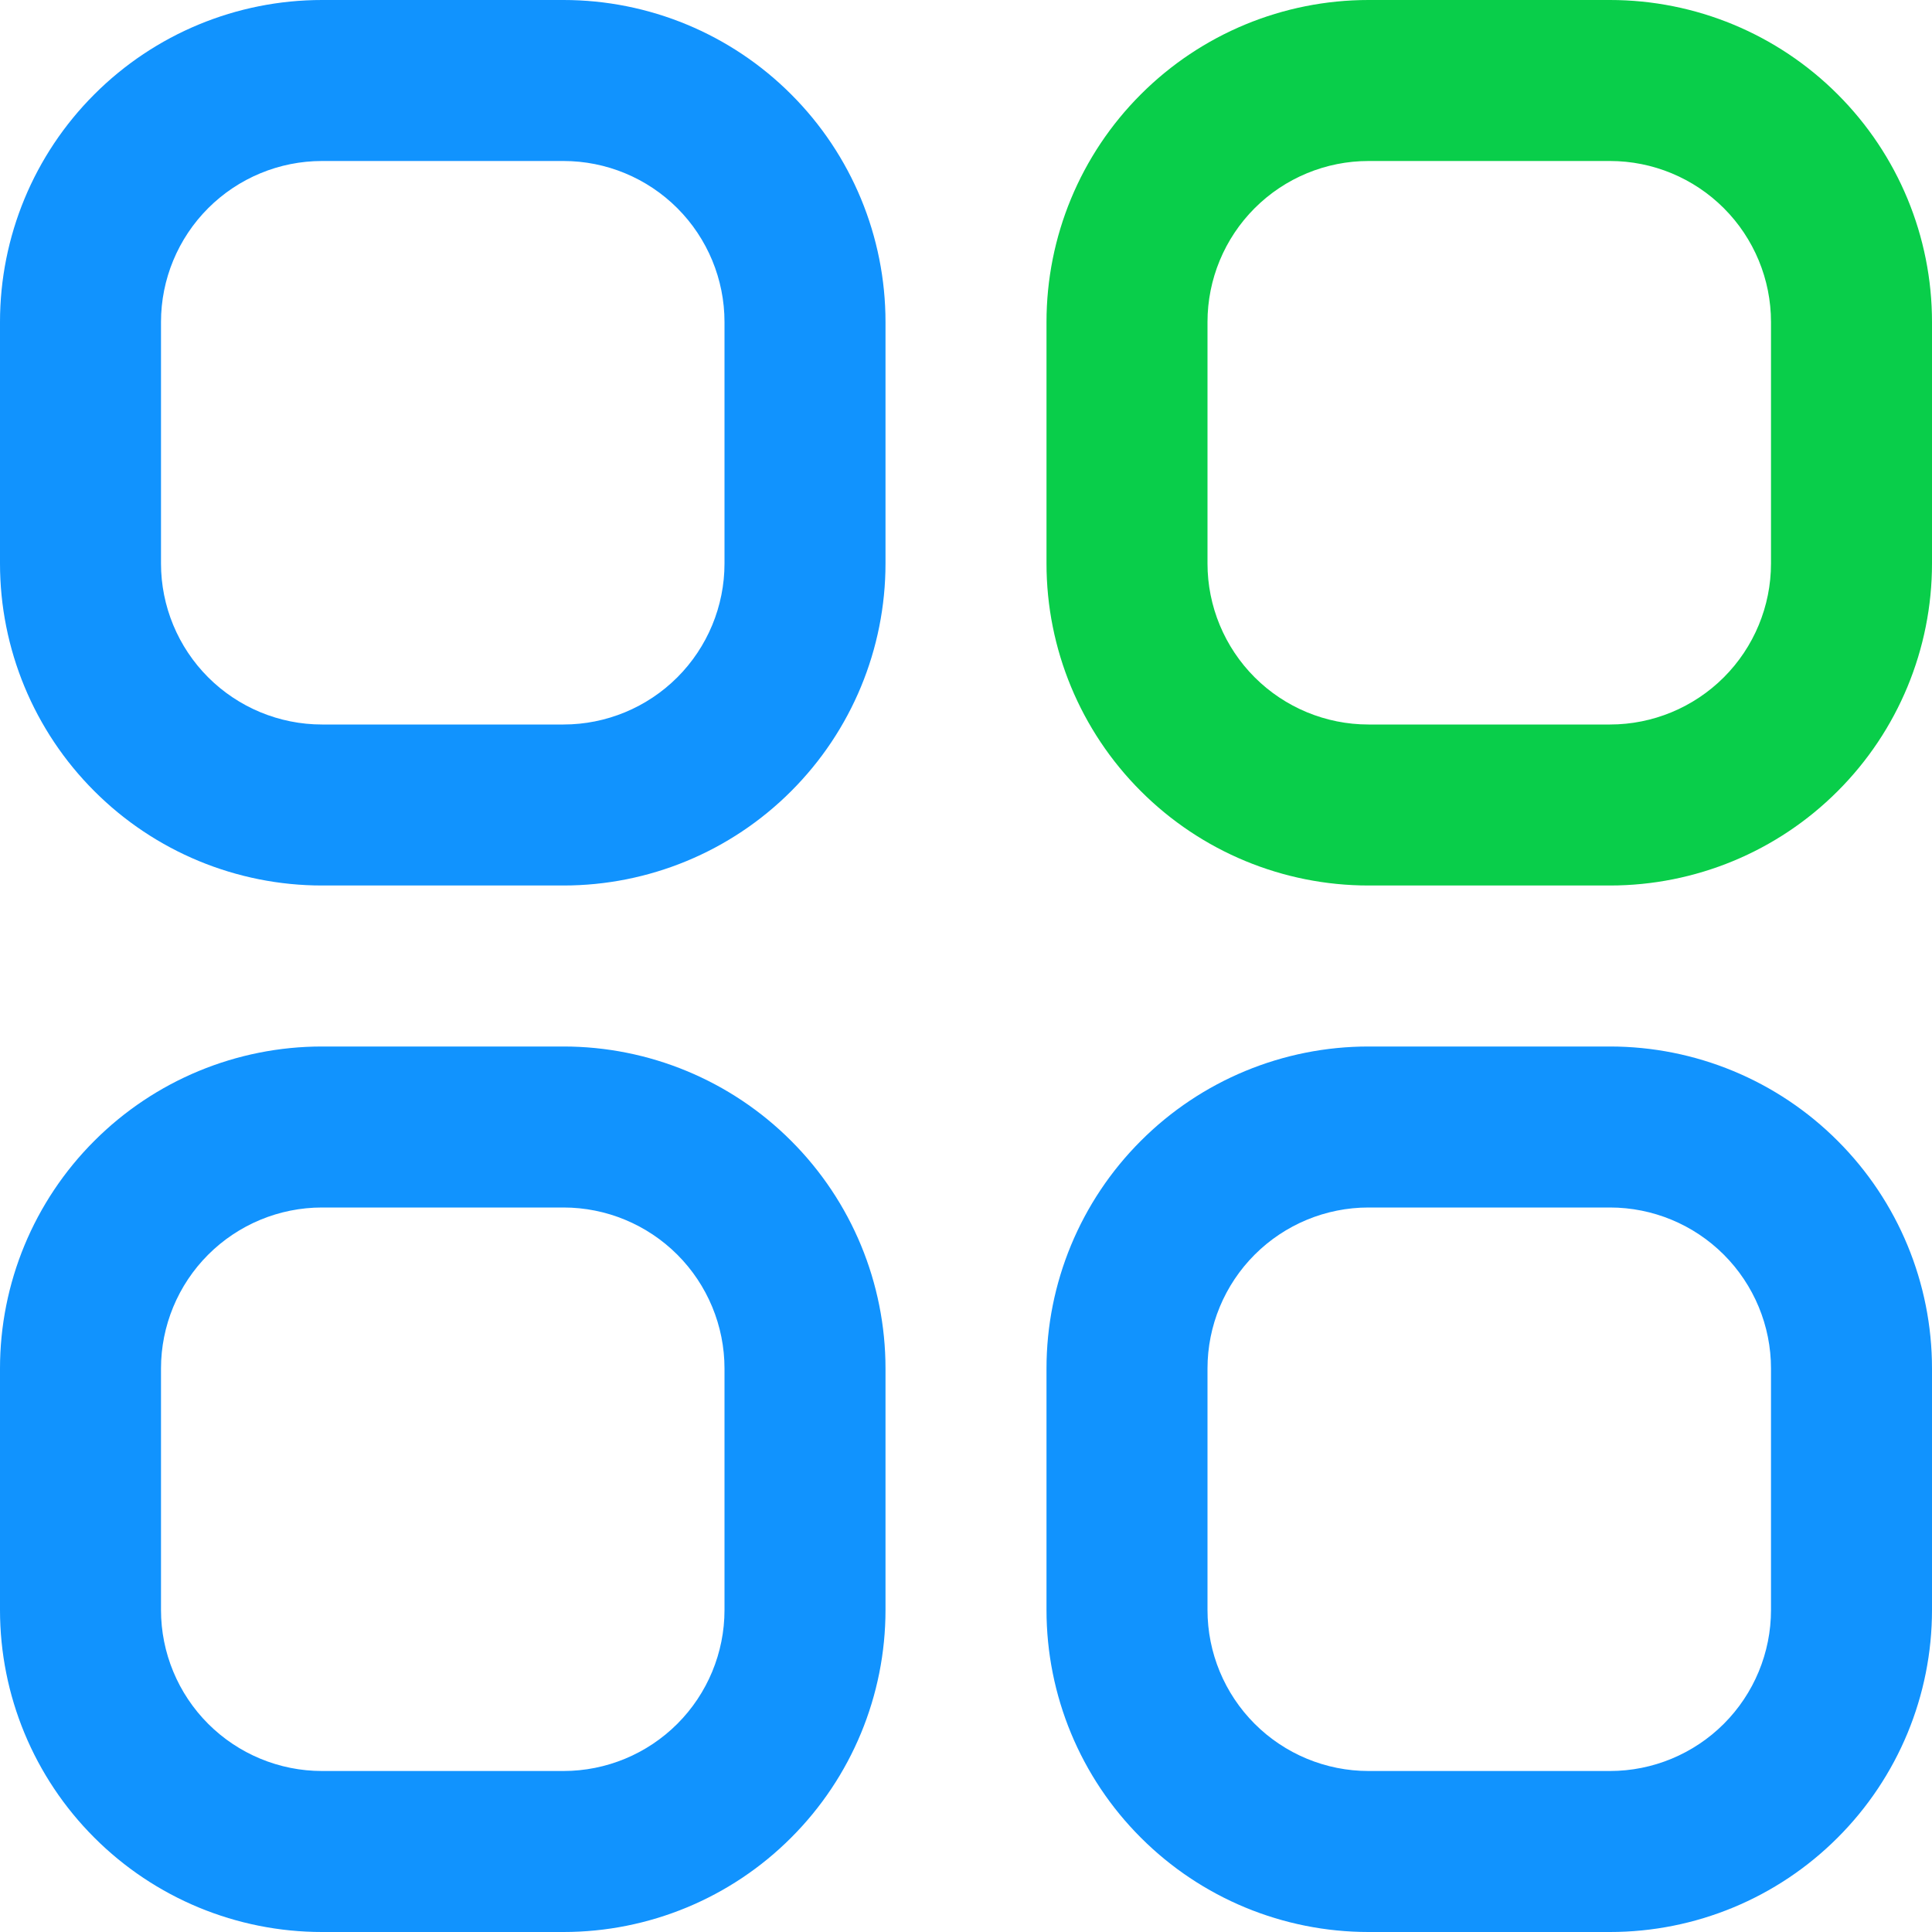 <svg width="24" height="24" viewBox="0 0 24 24" fill="none" xmlns="http://www.w3.org/2000/svg">
<path fill-rule="evenodd" clip-rule="evenodd" d="M7 0H4C2.939 0 1.922 0.421 1.172 1.172C0.421 1.922 0 2.939 0 4V7C0 8.061 0.421 9.078 1.172 9.828C1.922 10.579 2.939 11 4 11H7C8.061 11 9.078 10.579 9.828 9.828C10.579 9.078 11 8.061 11 7V4C11 2.939 10.579 1.922 9.828 1.172C9.078 0.421 8.061 0 7 0ZM9 7C9 7.53 8.789 8.039 8.414 8.414C8.039 8.789 7.53 9 7 9H4C3.47 9 2.961 8.789 2.586 8.414C2.211 8.039 2 7.53 2 7V4C2 3.47 2.211 2.961 2.586 2.586C2.961 2.211 3.47 2 4 2H7C7.53 2 8.039 2.211 8.414 2.586C8.789 2.961 9 3.47 9 4V7ZM7 13H4C2.939 13 1.922 13.421 1.172 14.172C0.421 14.922 0 15.939 0 17V20C0 21.061 0.421 22.078 1.172 22.828C1.922 23.579 2.939 24 4 24H7C8.061 24 9.078 23.579 9.828 22.828C10.579 22.078 11 21.061 11 20V17C11 15.939 10.579 14.922 9.828 14.172C9.078 13.421 8.061 13 7 13ZM9 20C9 20.53 8.789 21.039 8.414 21.414C8.039 21.789 7.53 22 7 22H4C3.47 22 2.961 21.789 2.586 21.414C2.211 21.039 2 20.53 2 20V17C2 16.47 2.211 15.961 2.586 15.586C2.961 15.211 3.47 15 4 15H7C7.53 15 8.039 15.211 8.414 15.586C8.789 15.961 9 16.47 9 17V20ZM17 13H20C21.061 13 22.078 13.421 22.828 14.172C23.579 14.922 24 15.939 24 17V20C24 21.061 23.579 22.078 22.828 22.828C22.078 23.579 21.061 24 20 24H17C15.939 24 14.922 23.579 14.172 22.828C13.421 22.078 13 21.061 13 20V17C13 15.939 13.421 14.922 14.172 14.172C14.922 13.421 15.939 13 17 13ZM21.414 21.414C21.789 21.039 22 20.53 22 20V17C22 16.47 21.789 15.961 21.414 15.586C21.039 15.211 20.53 15 20 15H17C16.47 15 15.961 15.211 15.586 15.586C15.211 15.961 15 16.47 15 17V20C15 20.53 15.211 21.039 15.586 21.414C15.961 21.789 16.47 22 17 22H20C20.53 22 21.039 21.789 21.414 21.414Z" fill="#1193FE"/>
<path d="M20 0H17C15.939 0 14.922 0.421 14.172 1.172C13.421 1.922 13 2.939 13 4V7C13 8.061 13.421 9.078 14.172 9.828C14.922 10.579 15.939 11 17 11H20C21.061 11 22.078 10.579 22.828 9.828C23.579 9.078 24 8.061 24 7V4C24 2.939 23.579 1.922 22.828 1.172C22.078 0.421 21.061 0 20 0ZM22 7C22 7.53 21.789 8.039 21.414 8.414C21.039 8.789 20.53 9 20 9H17C16.47 9 15.961 8.789 15.586 8.414C15.211 8.039 15 7.53 15 7V4C15 3.47 15.211 2.961 15.586 2.586C15.961 2.211 16.47 2 17 2H20C20.53 2 21.039 2.211 21.414 2.586C21.789 2.961 22 3.47 22 4V7Z" fill="#09CE4A"/>
</svg>
